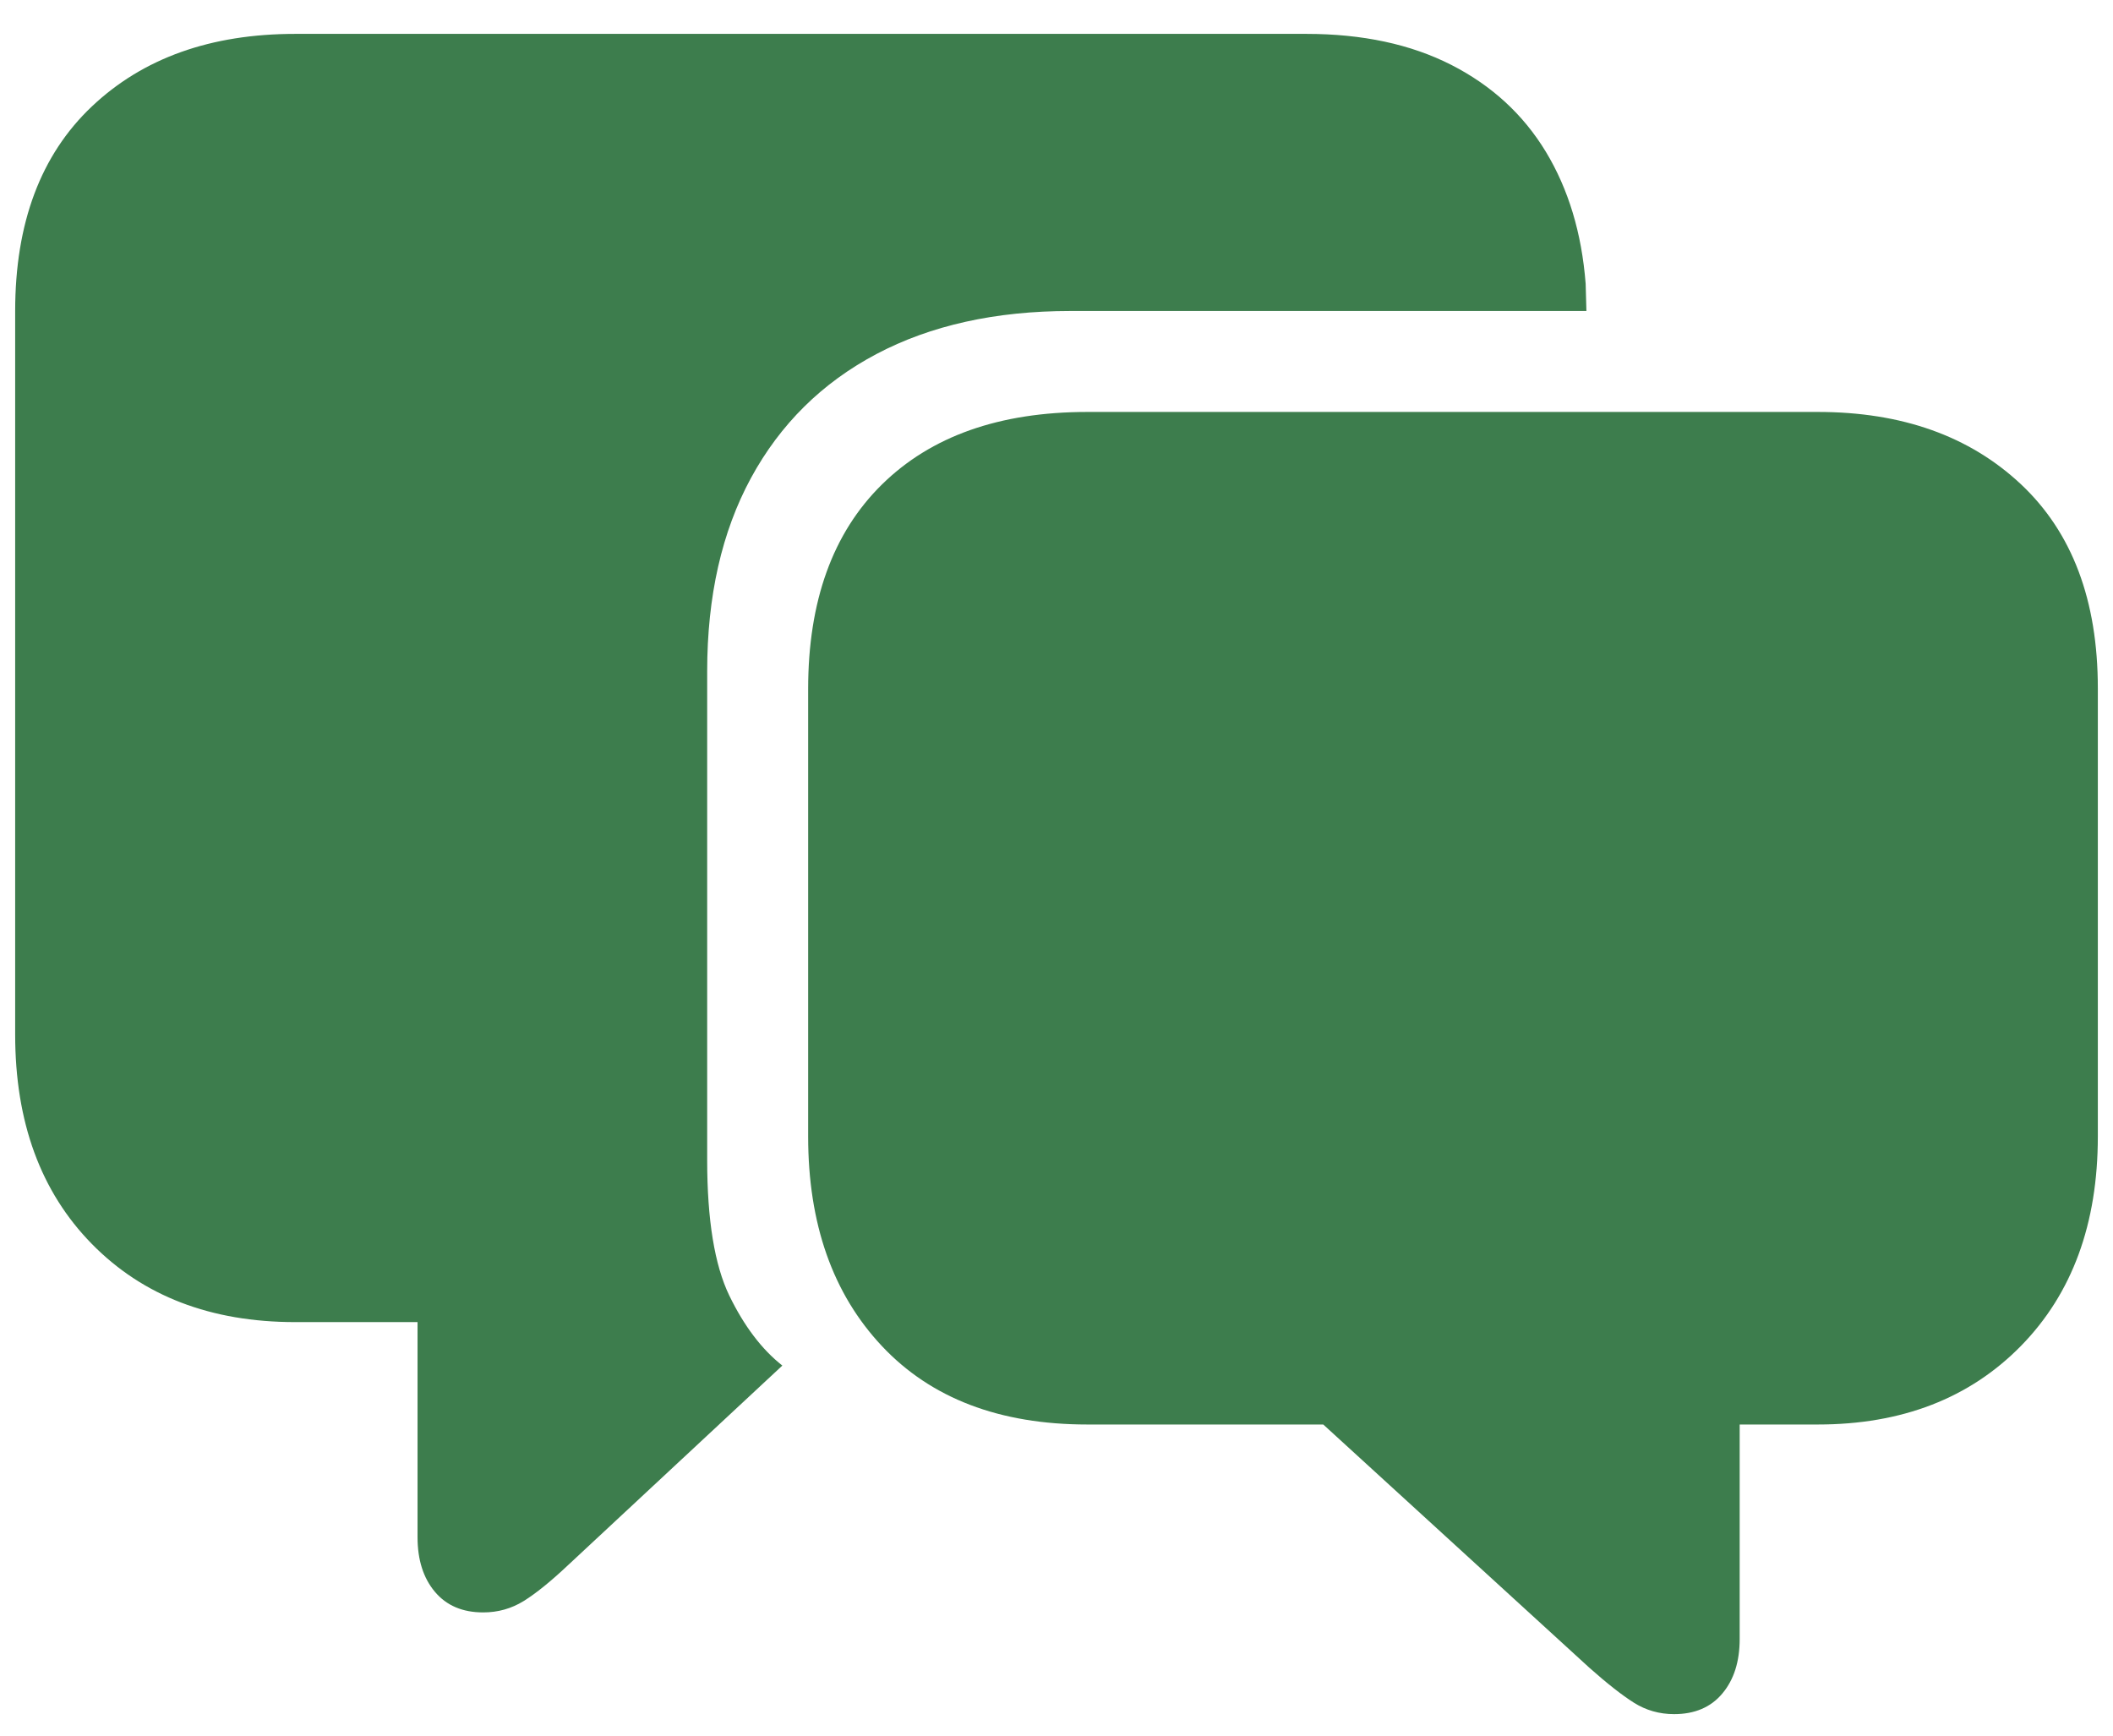 <?xml version="1.0" encoding="UTF-8"?> <svg xmlns="http://www.w3.org/2000/svg" width="28" height="23" viewBox="0 0 28 23" fill="none"> <g clip-path="url(#clip0_2_5579)"> <path d="M6.403 21.367C6.598 21.367 6.777 21.317 6.94 21.216C7.102 21.115 7.298 20.957 7.526 20.742L10.367 18.096C10.094 17.881 9.86 17.572 9.664 17.168C9.469 16.764 9.371 16.165 9.371 15.371V8.897C9.371 7.9 9.565 7.046 9.952 6.333C10.34 5.62 10.893 5.073 11.613 4.692C12.332 4.312 13.19 4.121 14.186 4.121H21.022L21.012 3.76C20.96 3.089 20.784 2.507 20.485 2.012C20.185 1.517 19.767 1.133 19.23 0.859C18.693 0.586 18.053 0.449 17.311 0.449H3.912C2.793 0.449 1.894 0.77 1.217 1.411C0.54 2.052 0.201 2.956 0.201 4.121V13.711C0.201 14.87 0.54 15.794 1.217 16.484C1.894 17.174 2.793 17.52 3.912 17.52H5.533V20.371C5.533 20.671 5.61 20.912 5.763 21.094C5.916 21.276 6.129 21.367 6.403 21.367ZM22.184 22.715C22.457 22.715 22.671 22.624 22.823 22.442C22.977 22.259 23.053 22.018 23.053 21.719V18.877H24.088C25.201 18.877 26.098 18.53 26.779 17.837C27.459 17.144 27.799 16.218 27.799 15.059V9.121C27.799 7.956 27.459 7.054 26.779 6.416C26.098 5.778 25.201 5.459 24.088 5.459H14.41C13.245 5.459 12.337 5.78 11.686 6.421C11.035 7.062 10.709 7.966 10.709 9.131V15.059C10.709 16.218 11.035 17.144 11.686 17.837C12.337 18.53 13.245 18.877 14.41 18.877H17.535L21.061 22.1C21.295 22.308 21.492 22.463 21.652 22.564C21.811 22.664 21.989 22.715 22.184 22.715Z" fill="#1B672E" fill-opacity="0.85"></path> </g> <defs> <clipPath id="clip0_2_5579"> <rect width="27.598" height="22.275" fill="white" transform="translate(0.201 0.439)"></rect> </clipPath> </defs> </svg> 